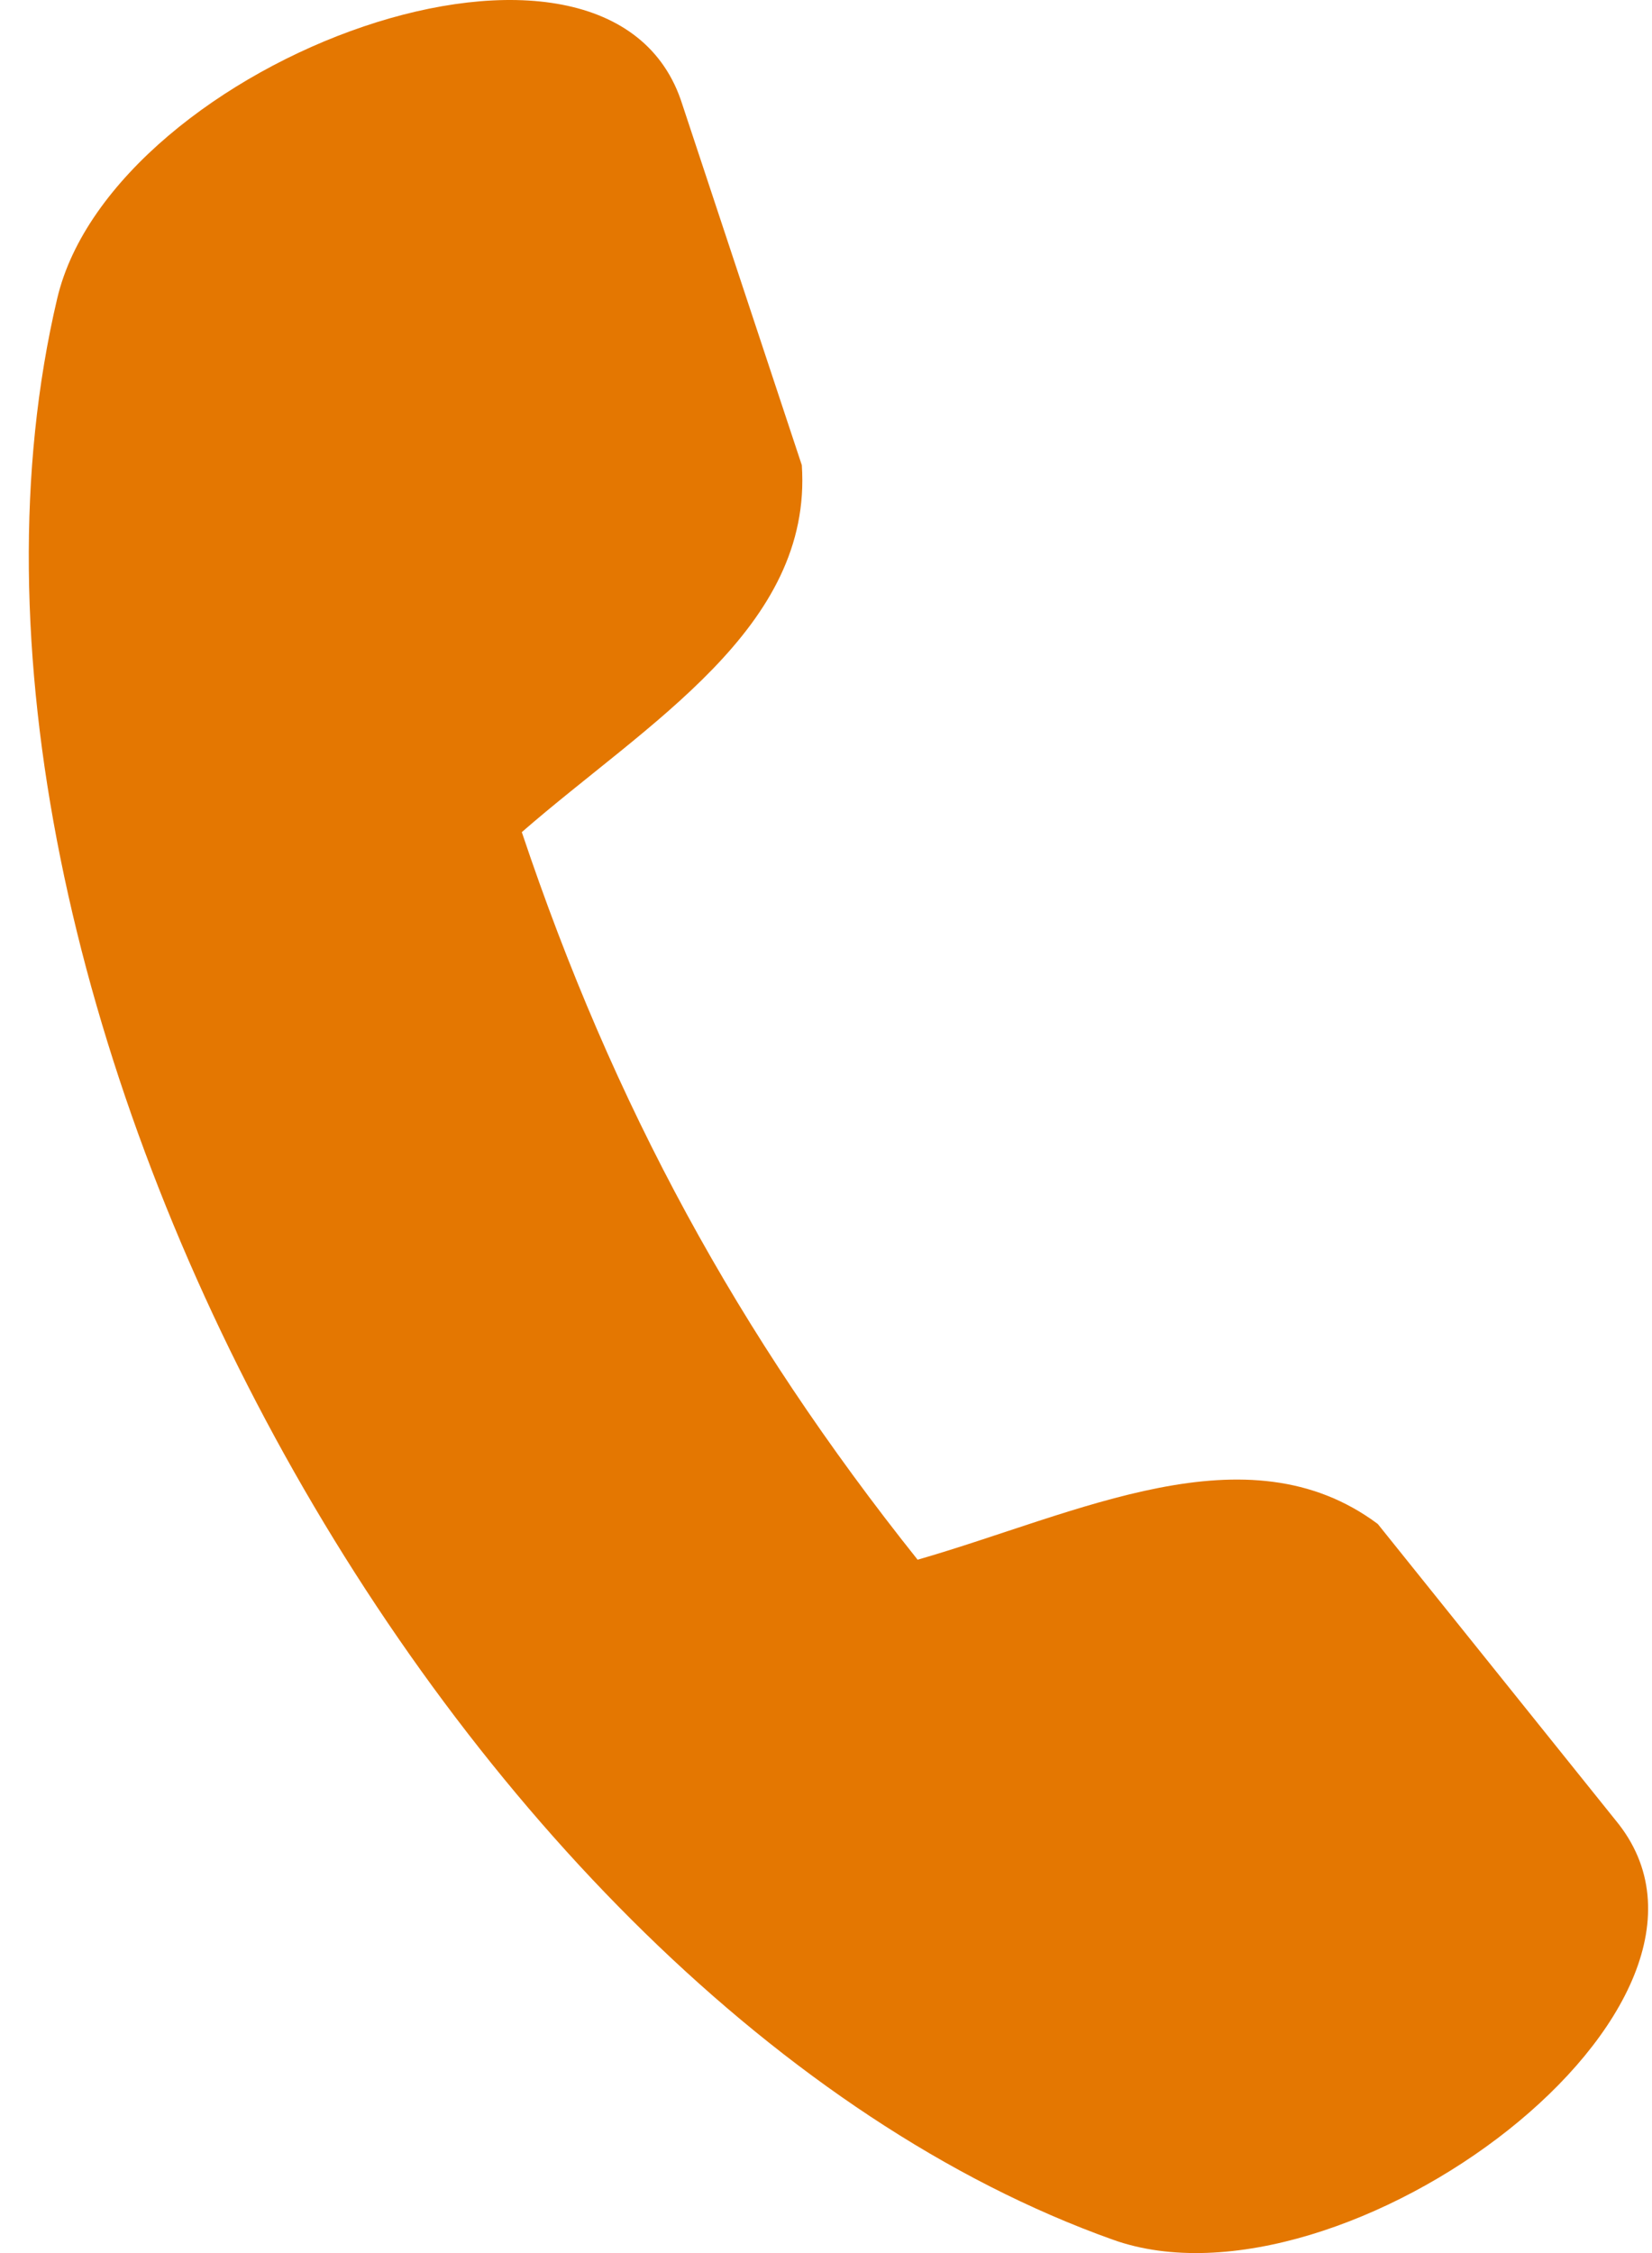 <svg xmlns="http://www.w3.org/2000/svg" fill="none" viewBox="0 0 22 30" height="30" width="22">
<path fill="#E47701" d="M0.762 3.974C1.508 0.811 8.128 -1.661 9.087 1.392L10.678 6.194C10.823 8.364 8.622 9.623 6.949 11.08C8.168 14.718 9.827 17.768 12.22 20.768C14.353 20.154 16.604 18.991 18.348 20.292L21.515 24.237C23.557 26.702 17.884 30.915 14.823 29.823C5.972 26.664 -1.394 13.121 0.762 3.974Z" clip-rule="evenodd" fill-rule="evenodd"></path>
</svg>
